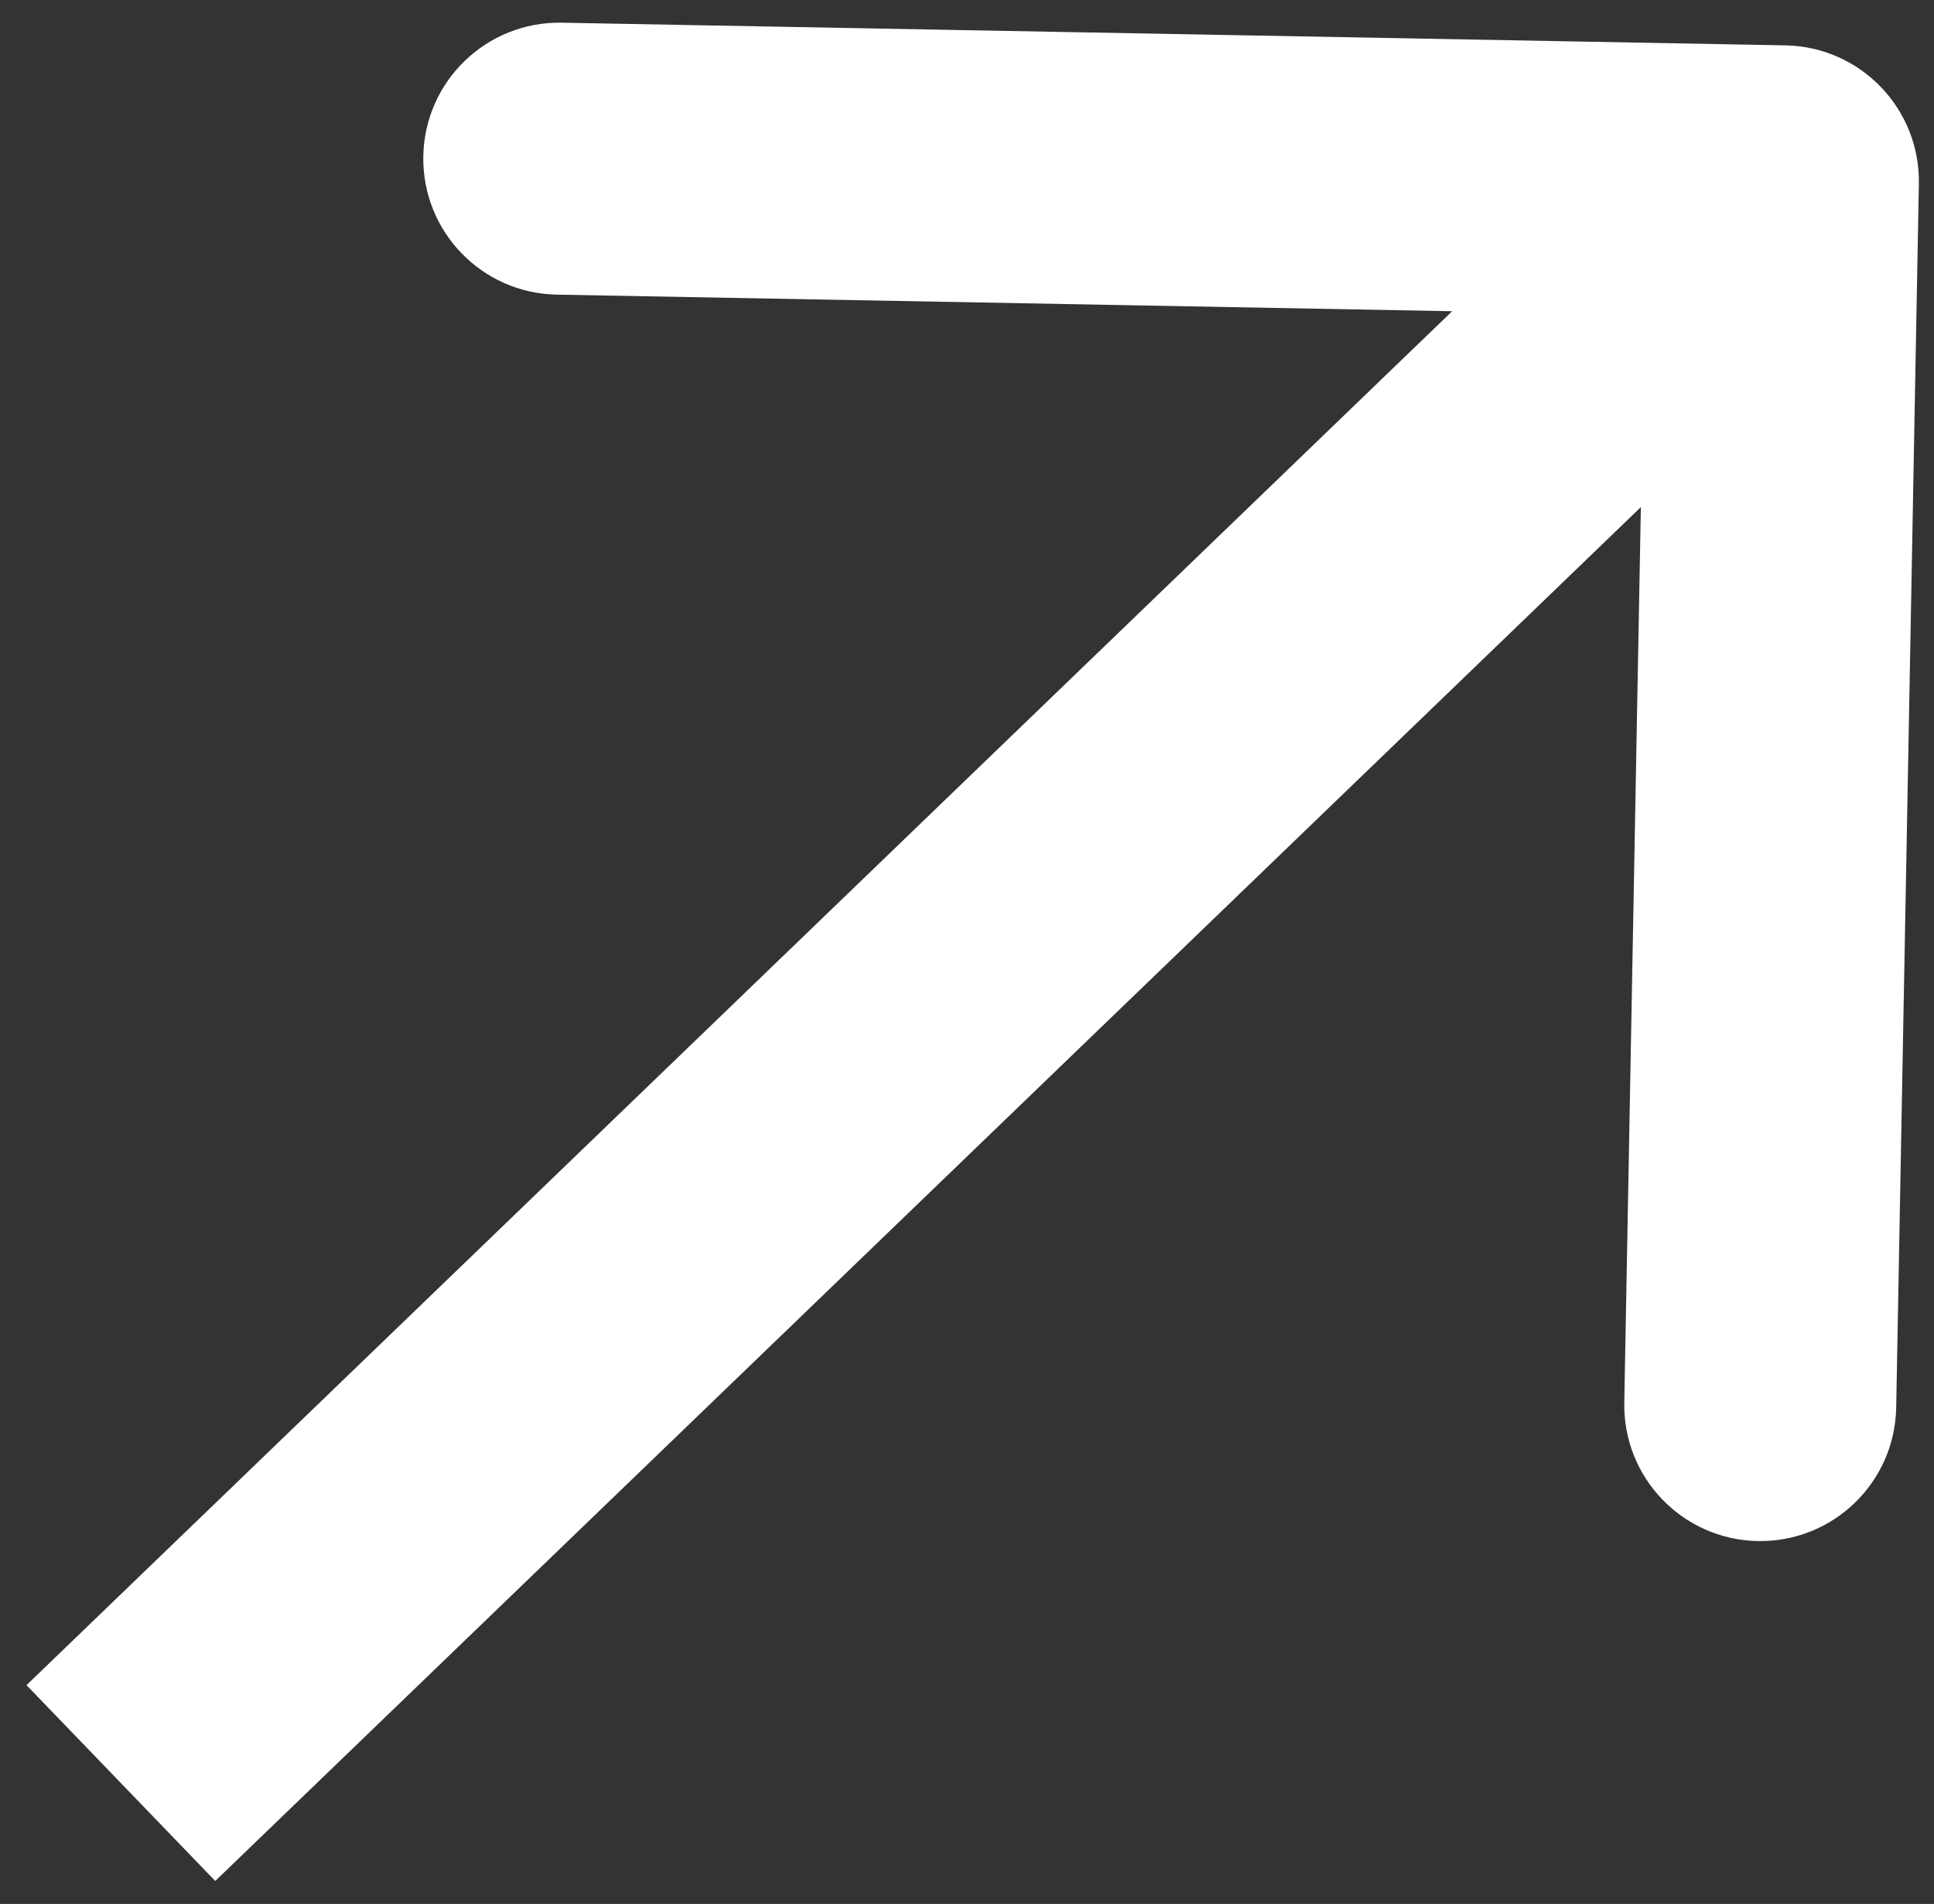 <?xml version="1.0" encoding="UTF-8"?> <svg xmlns="http://www.w3.org/2000/svg" width="64" height="63" viewBox="0 0 64 63" fill="none"><rect x="0" y="0" width="64" height="63" fill="#333333" stroke="none"/> <path d="M63.499 6.083C63.545 3.598 61.568 1.547 59.083 1.501L18.59 0.751C16.105 0.705 14.054 2.682 14.008 5.167C13.962 7.652 15.939 9.703 18.424 9.749L54.417 10.416L53.751 46.41C53.705 48.895 55.682 50.946 58.167 50.992C60.652 51.038 62.703 49.061 62.749 46.576L63.499 6.083ZM7.123 62.24L62.123 9.24L55.877 2.76L0.877 55.76L7.123 62.24Z" fill="white"></path> </svg> 